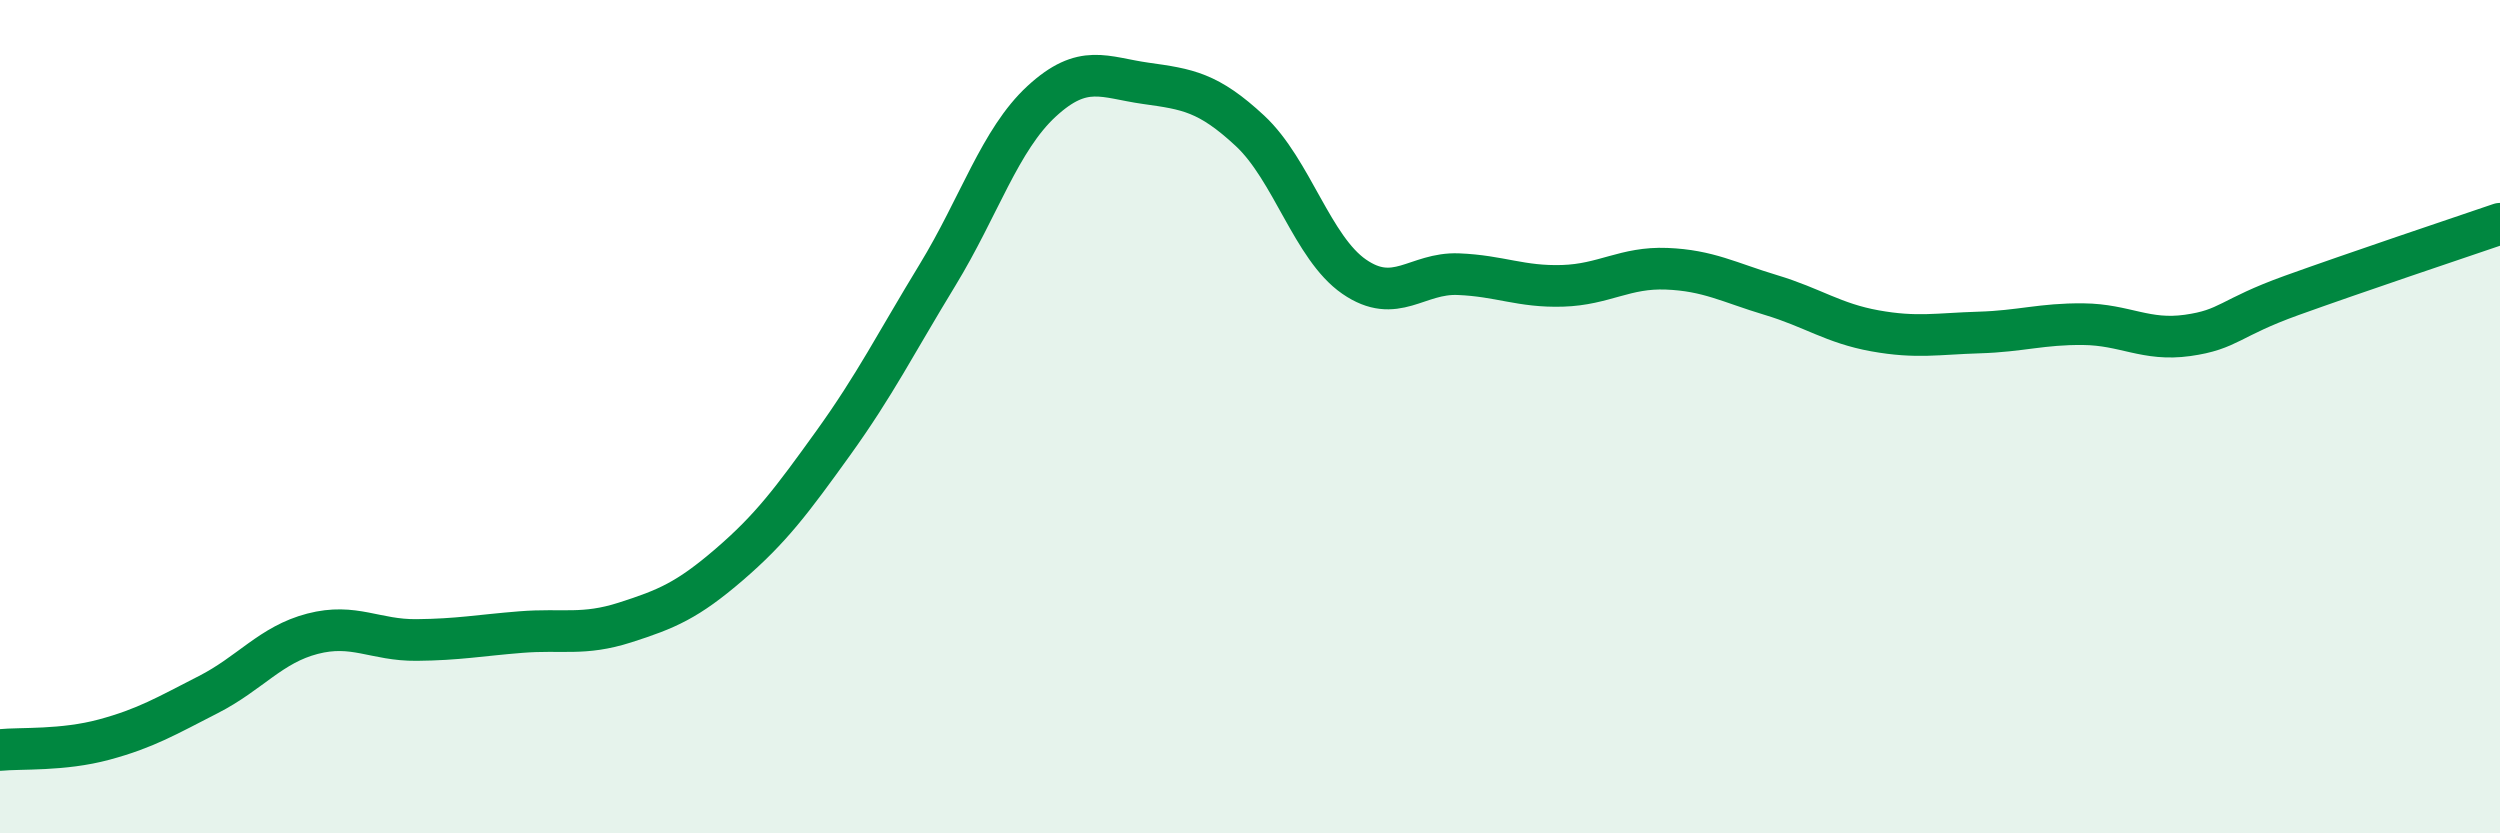 
    <svg width="60" height="20" viewBox="0 0 60 20" xmlns="http://www.w3.org/2000/svg">
      <path
        d="M 0,18 C 0.5,17.95 1.5,18.02 2.5,17.75 C 3.5,17.48 4,17.18 5,16.67 C 6,16.16 6.5,15.47 7.5,15.21 C 8.5,14.95 9,15.37 10,15.36 C 11,15.35 11.5,15.25 12.5,15.17 C 13.5,15.09 14,15.26 15,14.94 C 16,14.62 16.5,14.41 17.5,13.55 C 18.5,12.69 19,12.02 20,10.63 C 21,9.24 21.5,8.24 22.5,6.6 C 23.5,4.96 24,3.35 25,2.43 C 26,1.51 26.5,1.86 27.5,2 C 28.5,2.14 29,2.21 30,3.14 C 31,4.07 31.5,5.95 32.5,6.64 C 33.5,7.33 34,6.54 35,6.58 C 36,6.62 36.5,6.89 37.5,6.86 C 38.5,6.83 39,6.41 40,6.45 C 41,6.49 41.5,6.78 42.5,7.08 C 43.5,7.38 44,7.76 45,7.94 C 46,8.12 46.5,8.01 47.5,7.98 C 48.5,7.95 49,7.77 50,7.78 C 51,7.79 51.5,8.19 52.5,8.05 C 53.5,7.91 53.5,7.63 55,7.09 C 56.5,6.55 59,5.71 60,5.37L60 20L0 20Z"
        fill="#008740"
        opacity="0.1"
        stroke-linecap="round"
        stroke-linejoin="round"
      />
      <path
        d="M 0,18 C 0.5,17.95 1.5,18.02 2.5,17.75 C 3.5,17.48 4,17.18 5,16.67 C 6,16.16 6.5,15.47 7.5,15.21 C 8.5,14.95 9,15.37 10,15.36 C 11,15.35 11.5,15.25 12.5,15.17 C 13.5,15.09 14,15.26 15,14.94 C 16,14.62 16.5,14.41 17.5,13.55 C 18.5,12.69 19,12.02 20,10.63 C 21,9.24 21.5,8.24 22.5,6.6 C 23.5,4.96 24,3.35 25,2.43 C 26,1.51 26.5,1.86 27.5,2 C 28.5,2.14 29,2.21 30,3.14 C 31,4.07 31.5,5.95 32.5,6.64 C 33.5,7.33 34,6.54 35,6.58 C 36,6.62 36.5,6.89 37.5,6.86 C 38.5,6.83 39,6.41 40,6.45 C 41,6.49 41.5,6.78 42.5,7.08 C 43.5,7.38 44,7.76 45,7.94 C 46,8.12 46.5,8.01 47.5,7.98 C 48.5,7.95 49,7.77 50,7.78 C 51,7.79 51.5,8.19 52.5,8.05 C 53.5,7.91 53.5,7.63 55,7.09 C 56.5,6.55 59,5.71 60,5.37"
        stroke="#008740"
        stroke-width="1"
        fill="none"
        stroke-linecap="round"
        stroke-linejoin="round"
      />
    </svg>
  
